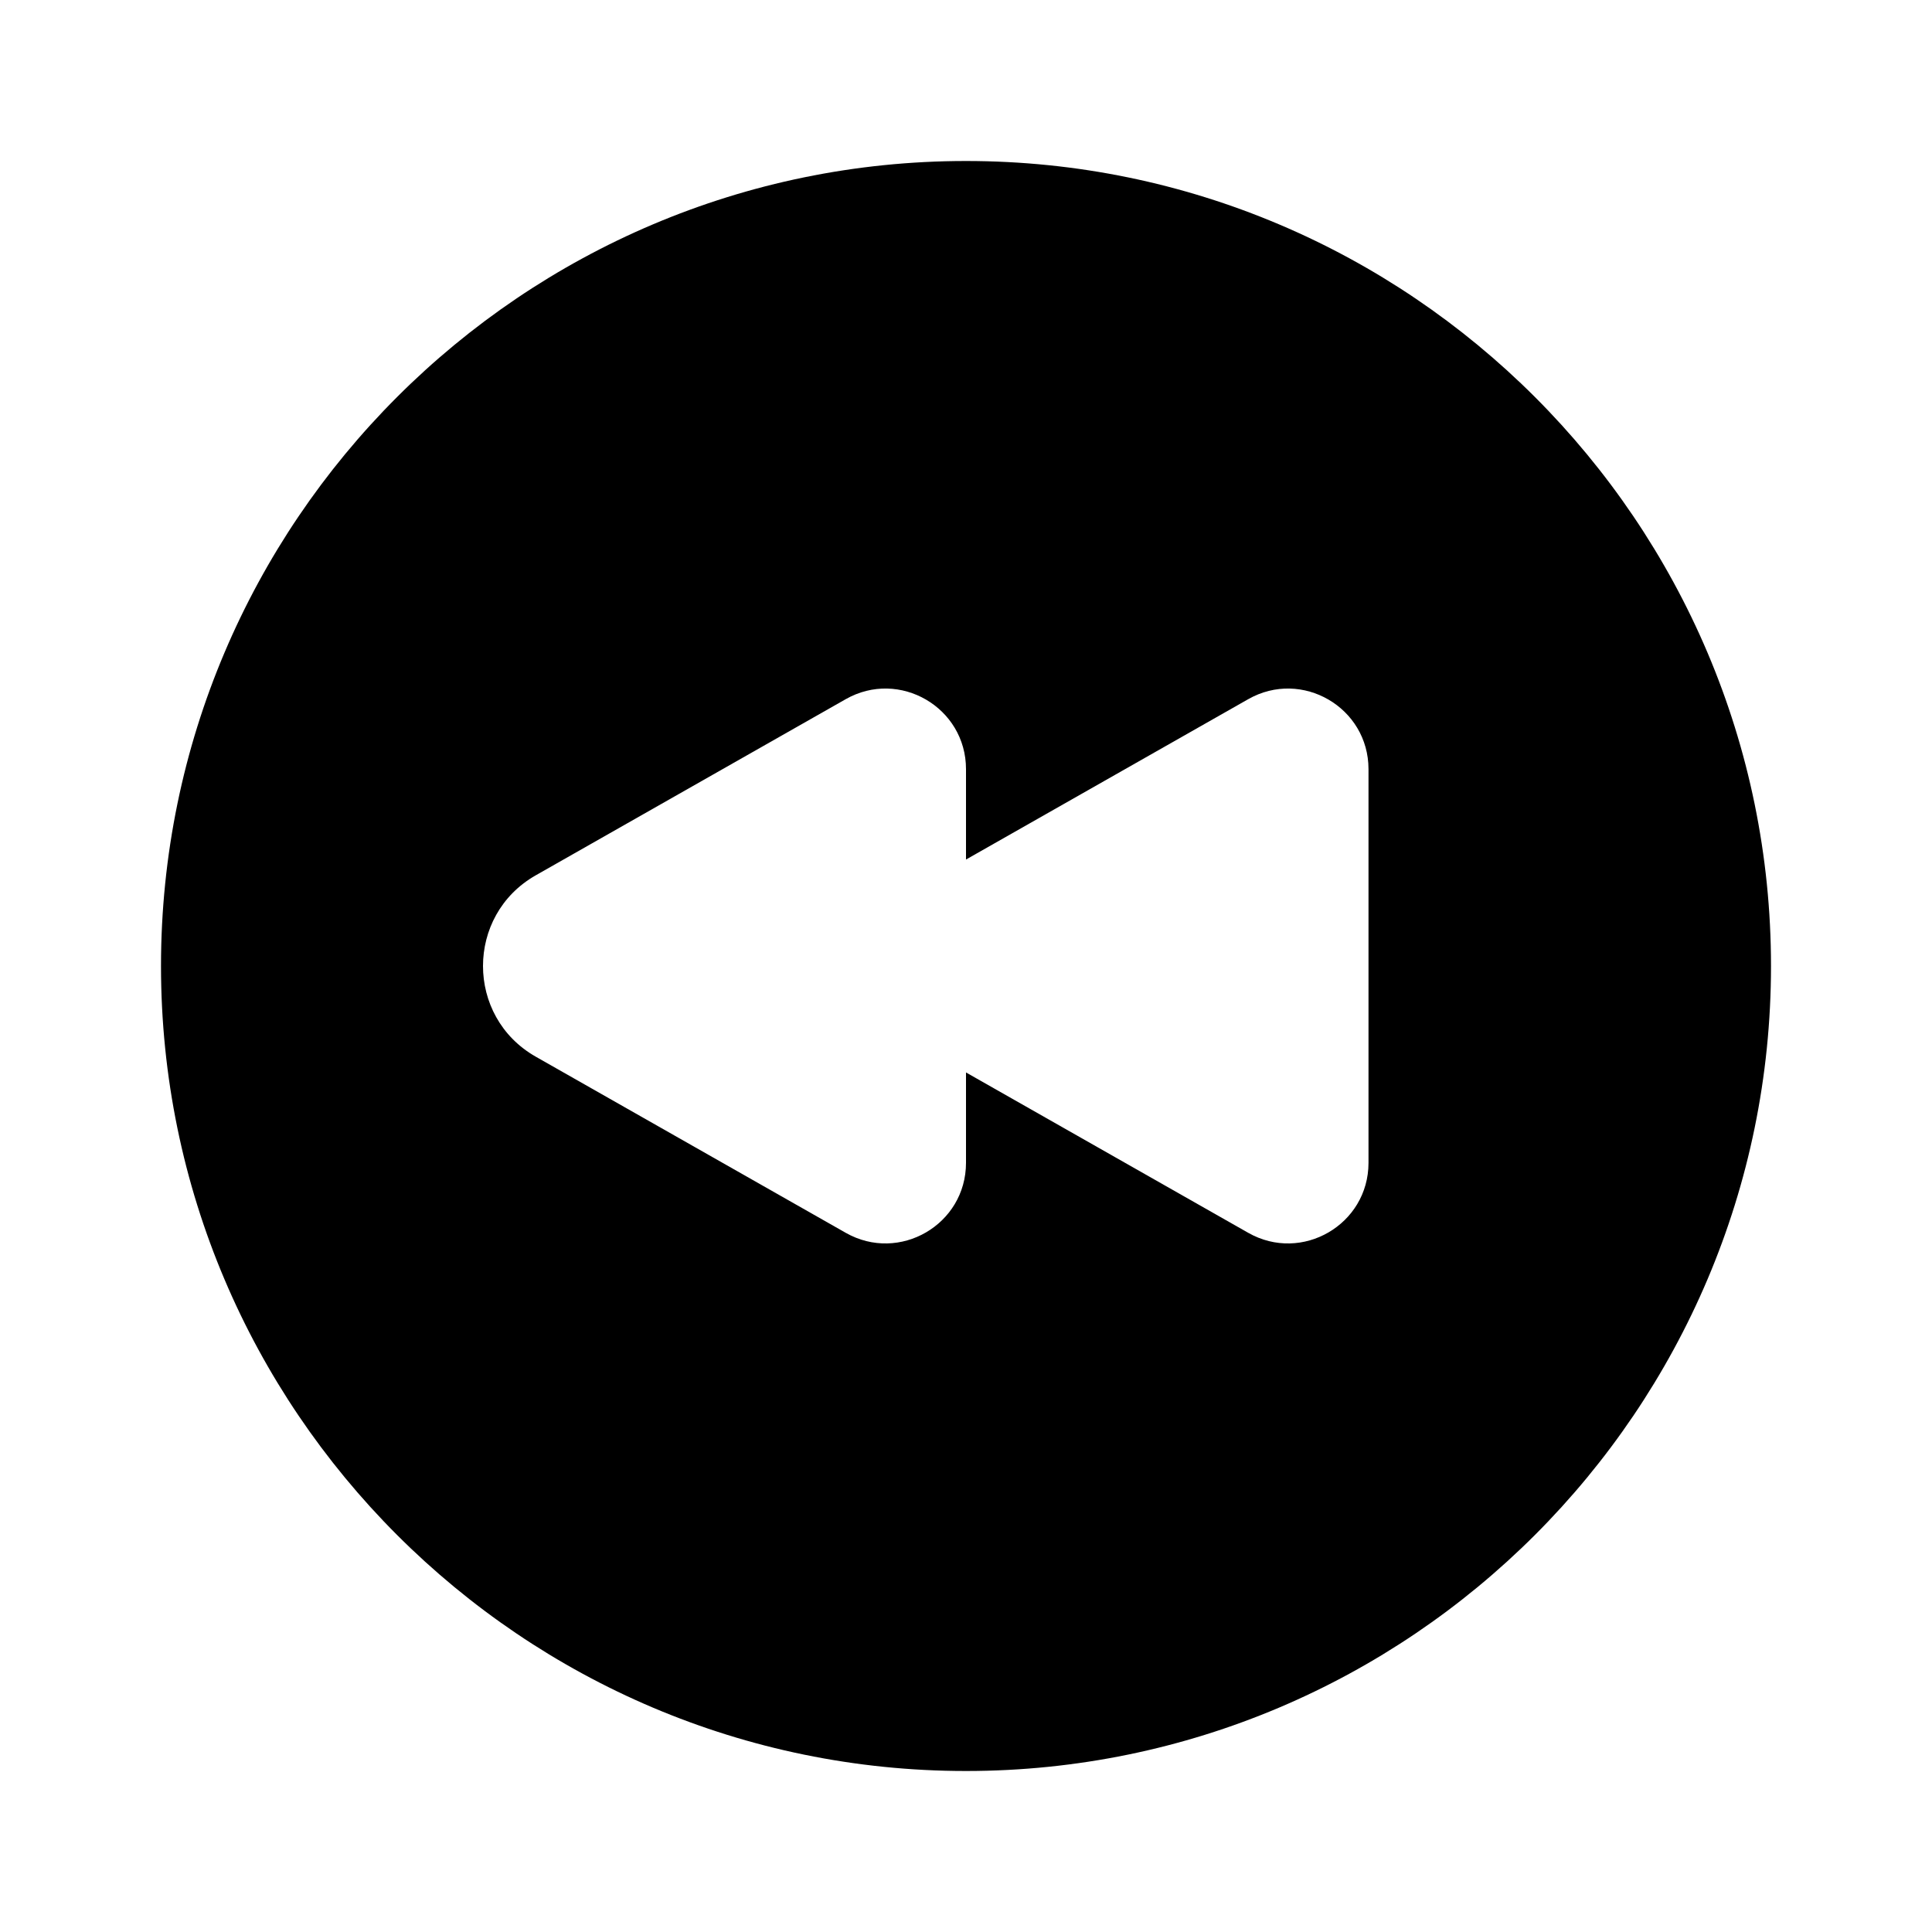 <?xml version="1.0" encoding="utf-8"?>
<!-- Generator: Adobe Illustrator 28.0.0, SVG Export Plug-In . SVG Version: 6.00 Build 0)  -->
<svg version="1.1" id="Layer_1" xmlns="http://www.w3.org/2000/svg" xmlns:xlink="http://www.w3.org/1999/xlink" x="0px" y="0px"
	 width="1440px" height="1440px" viewBox="0 0 144 144" style="enable-background:new 0 0 144 144;" xml:space="preserve">
<style type="text/css">
	.st0{fill:#FFFFFF;}
</style>
<g>
	<rect x="0" y="0" class="st0" width="144" height="144"/>
	<path d="M72,12c-33.084,0-60,26.916-60,60s26.916,60,60,60
		s60-26.916,60-60S105.084,12,72,12z M102,86.671
		c0,4.601-4.964,7.489-8.964,5.216l-21.036-11.953v6.737
		c0,4.601-4.964,7.489-8.964,5.216L39.934,78.76
		c-5.245-2.98-5.245-10.54,0-13.52L63.036,52.112
		c4-2.273,8.964,0.616,8.964,5.217v6.736l21.036-11.953
		c4-2.273,8.964,0.616,8.964,5.217V86.671z"/>
</g>
</svg>
